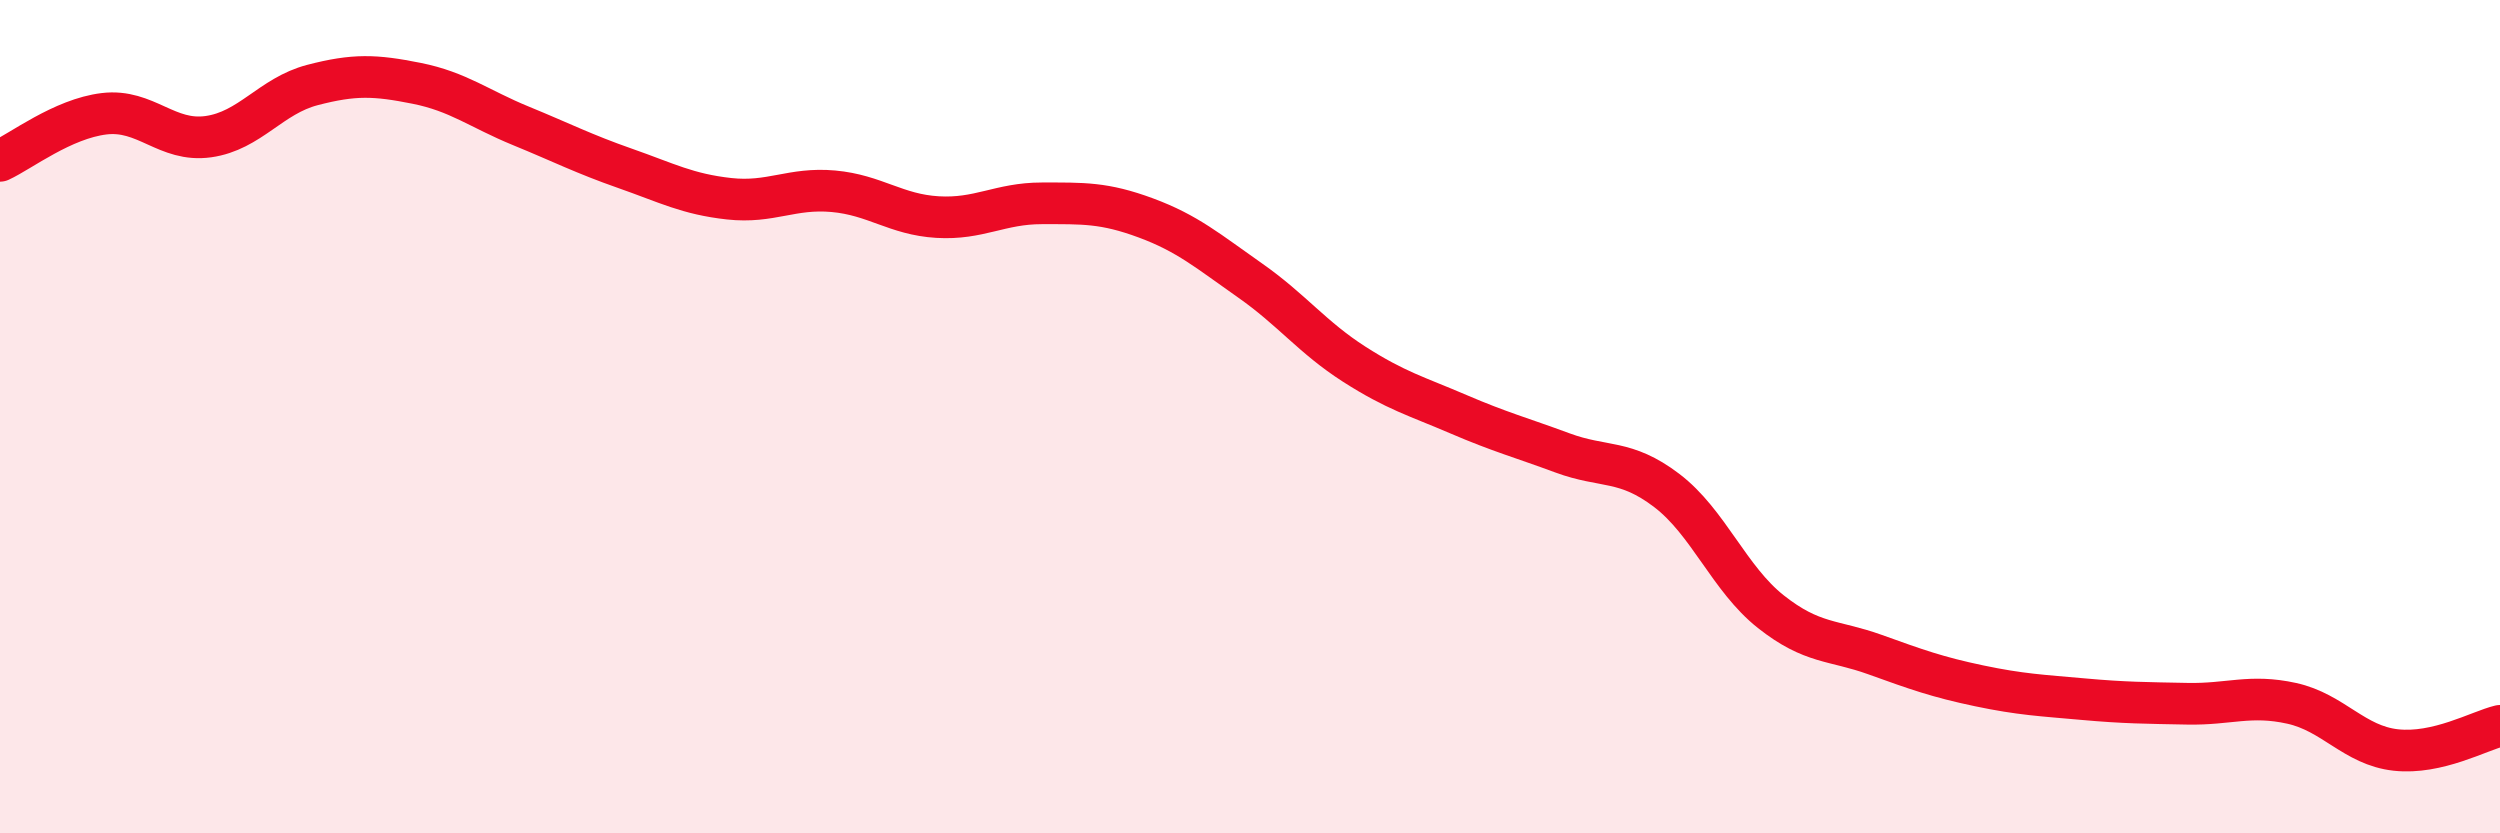 
    <svg width="60" height="20" viewBox="0 0 60 20" xmlns="http://www.w3.org/2000/svg">
      <path
        d="M 0,3.86 C 0.5,3.63 1.5,2.85 2.5,2.73 C 3.5,2.61 4,3.42 5,3.28 C 6,3.14 6.5,2.3 7.5,2.04 C 8.5,1.78 9,1.8 10,2 C 11,2.2 11.5,2.61 12.5,3.02 C 13.5,3.43 14,3.69 15,4.04 C 16,4.39 16.5,4.66 17.5,4.77 C 18.5,4.88 19,4.5 20,4.59 C 21,4.68 21.5,5.15 22.5,5.21 C 23.5,5.27 24,4.88 25,4.88 C 26,4.88 26.5,4.86 27.5,5.23 C 28.5,5.6 29,6.03 30,6.73 C 31,7.43 31.5,8.1 32.5,8.74 C 33.5,9.38 34,9.51 35,9.94 C 36,10.37 36.5,10.5 37.5,10.87 C 38.5,11.24 39,11.01 40,11.77 C 41,12.53 41.5,13.89 42.5,14.68 C 43.5,15.47 44,15.35 45,15.71 C 46,16.07 46.5,16.25 47.5,16.46 C 48.5,16.67 49,16.69 50,16.78 C 51,16.87 51.5,16.87 52.5,16.89 C 53.5,16.91 54,16.66 55,16.88 C 56,17.1 56.5,17.89 57.5,18 C 58.5,18.11 59.5,17.54 60,17.42L60 20L0 20Z"
        fill="#EB0A25"
        opacity="0.1"
        stroke-linecap="round"
        stroke-linejoin="round"
      />
      <path
        d="M 0,3.86 C 0.5,3.63 1.5,2.85 2.5,2.73 C 3.5,2.61 4,3.42 5,3.28 C 6,3.14 6.5,2.3 7.5,2.04 C 8.5,1.78 9,1.8 10,2 C 11,2.2 11.5,2.61 12.5,3.02 C 13.5,3.43 14,3.69 15,4.04 C 16,4.39 16.5,4.66 17.5,4.77 C 18.5,4.88 19,4.5 20,4.59 C 21,4.68 21.5,5.15 22.5,5.21 C 23.5,5.27 24,4.88 25,4.88 C 26,4.88 26.5,4.86 27.5,5.23 C 28.5,5.6 29,6.03 30,6.73 C 31,7.43 31.5,8.1 32.5,8.74 C 33.5,9.38 34,9.51 35,9.94 C 36,10.37 36.5,10.5 37.5,10.87 C 38.5,11.24 39,11.01 40,11.77 C 41,12.53 41.5,13.89 42.5,14.68 C 43.5,15.47 44,15.35 45,15.71 C 46,16.07 46.5,16.25 47.5,16.46 C 48.5,16.67 49,16.69 50,16.78 C 51,16.87 51.5,16.87 52.5,16.89 C 53.5,16.91 54,16.66 55,16.88 C 56,17.1 56.5,17.89 57.5,18 C 58.5,18.11 59.5,17.54 60,17.42"
        stroke="#EB0A25"
        stroke-width="1"
        fill="none"
        stroke-linecap="round"
        stroke-linejoin="round"
      />
    </svg>
  